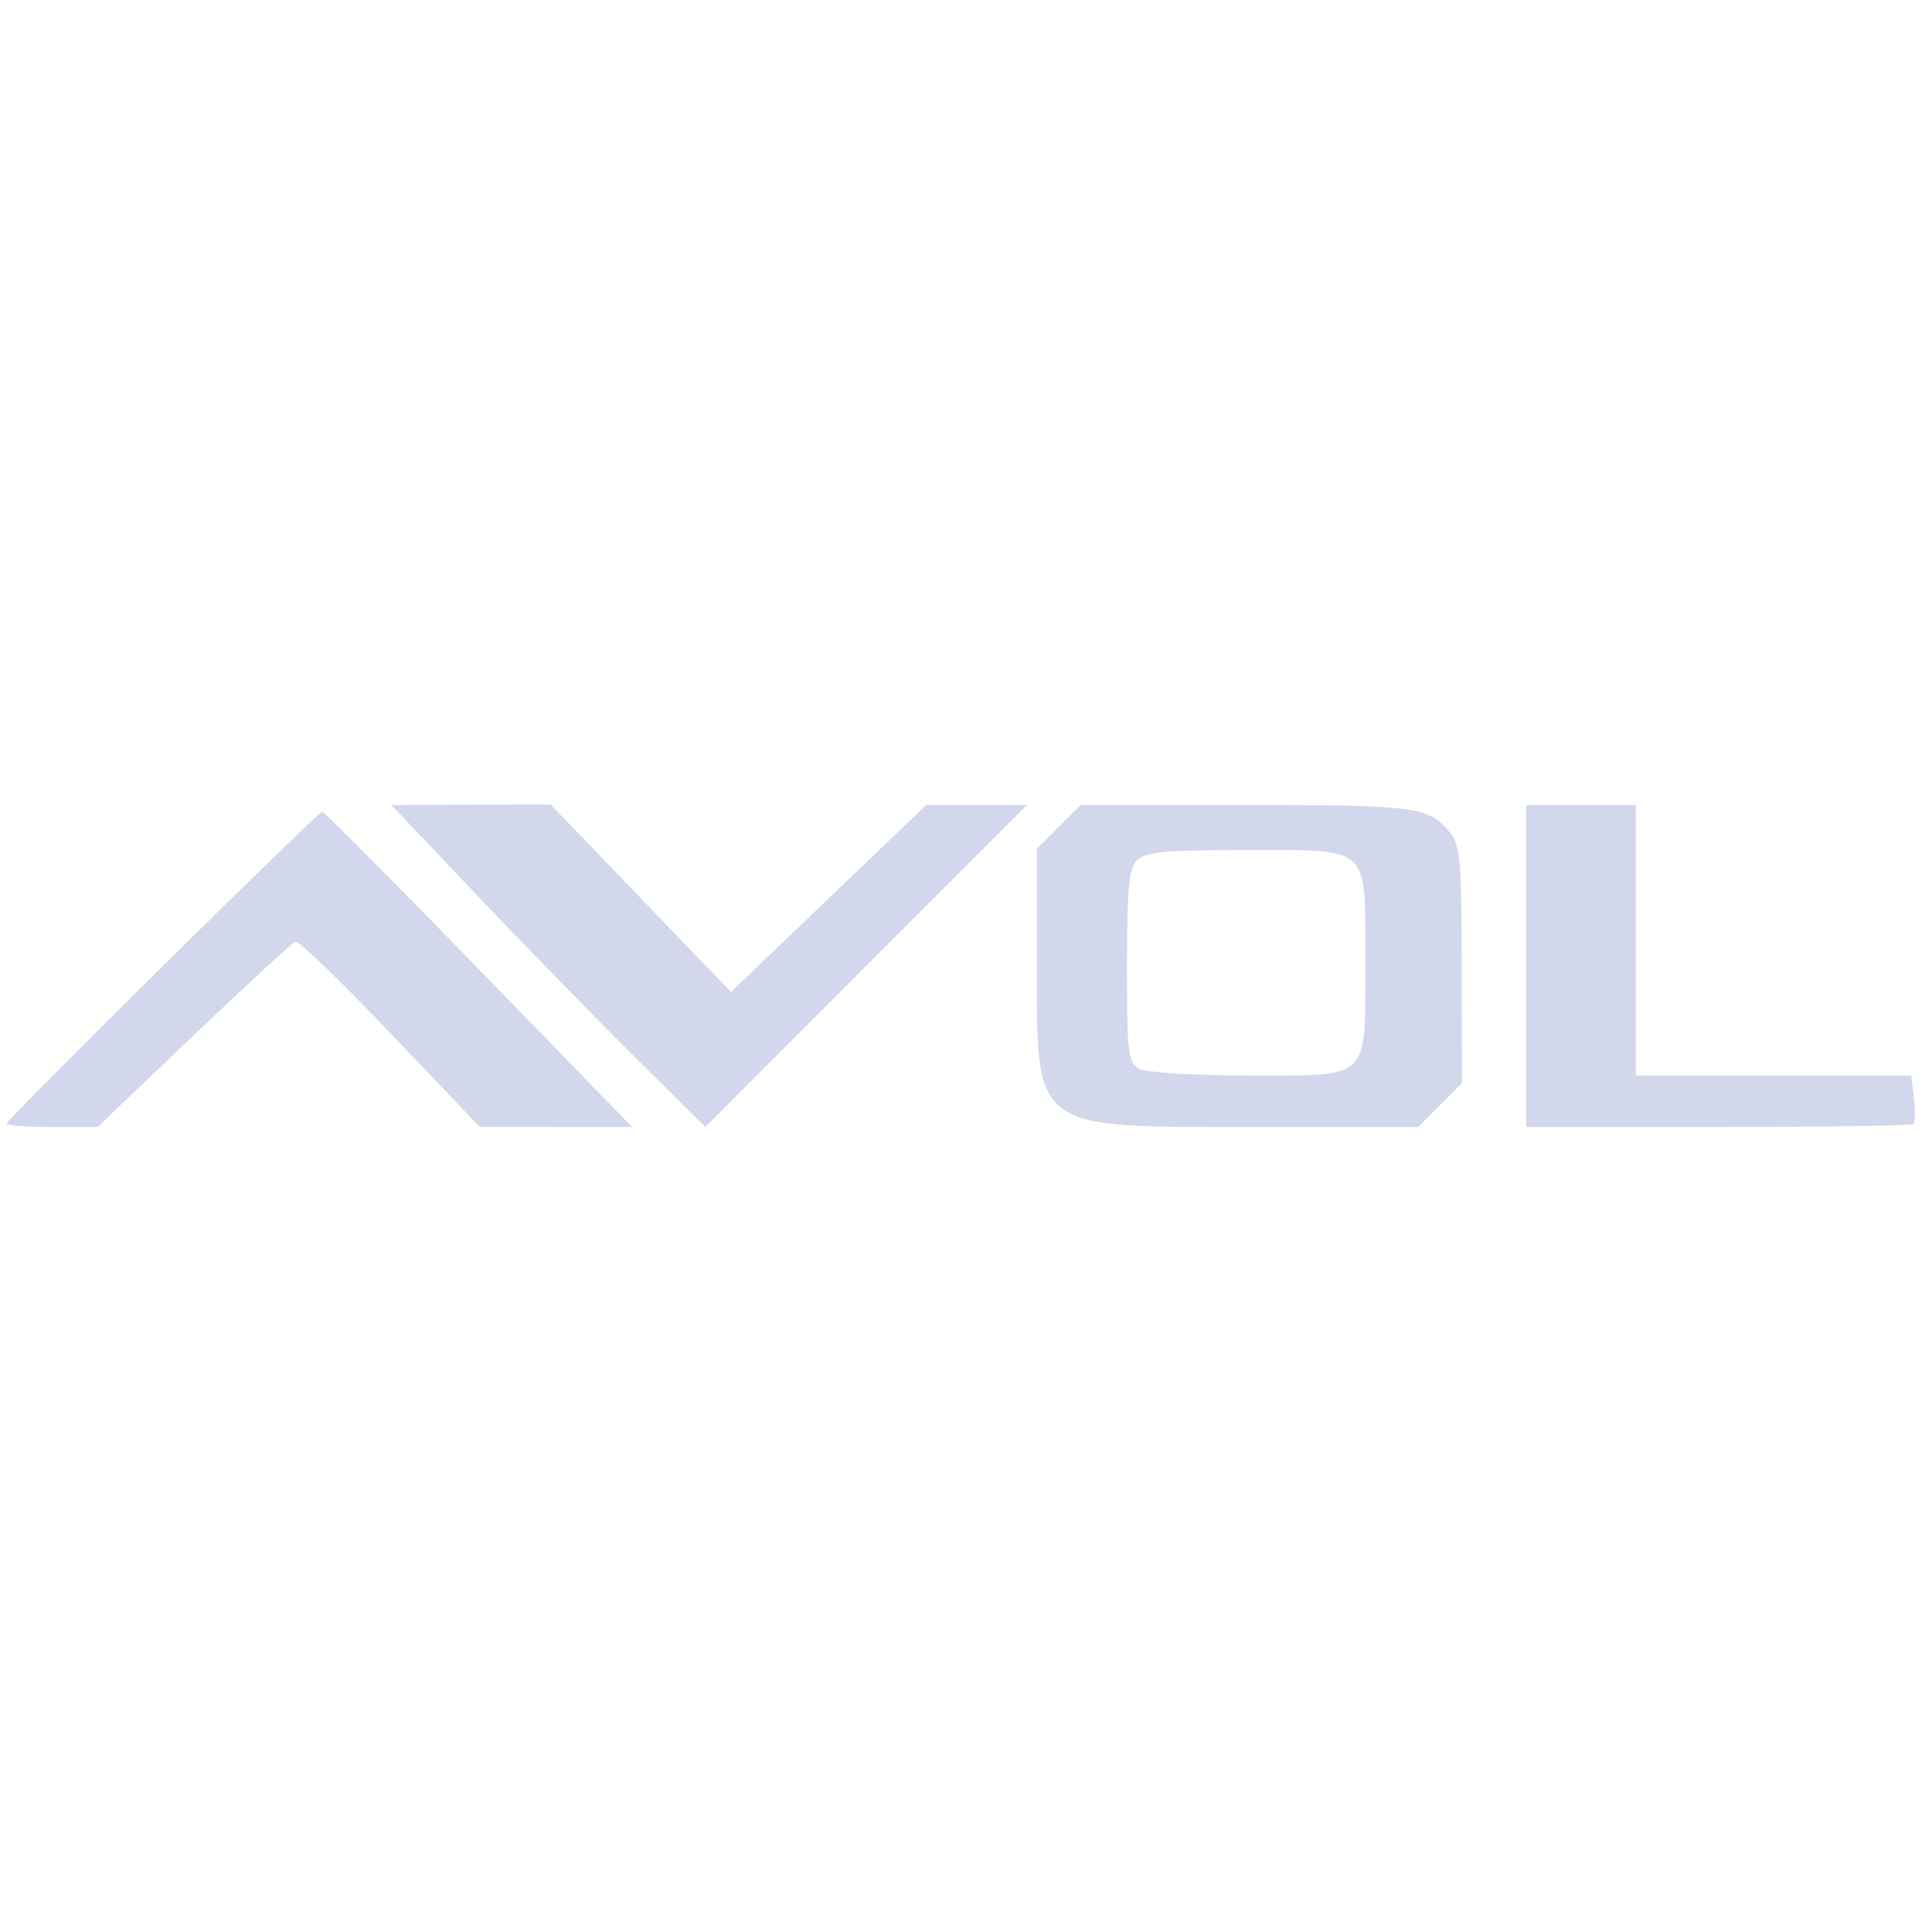 <svg width="50" height="50" viewBox="0 0 300 50" preserveAspectRatio="xMidYMid meet" xmlns="http://www.w3.org/2000/svg">
	<path d="M 73.815 13.750 C 80.989 21.313, 91.958 32.561, 98.191 38.746 L 109.523 49.992 134.504 24.996 L 159.485 0 151.653 0 L 143.822 0 128.661 14.517 L 113.500 29.033 99.500 14.476 L 85.500 -0.081 73.136 -0.040 L 60.771 -0 73.815 13.750 M 164.400 3.400 L 161 6.800 161 23.950 C 161 50.853, 159.884 50, 195.050 50 L 220.200 50 223.600 46.600 L 227 43.200 226.978 24.850 C 226.959 8.975, 226.723 6.212, 225.228 4.367 C 221.890 0.246, 220.101 -0, 193.466 -0 L 167.800 0 164.400 3.400 M 237 25 L 237 50 266.833 50 C 283.242 50, 296.878 49.789, 297.136 49.531 C 297.394 49.272, 297.420 47.472, 297.193 45.531 L 296.781 42 275.391 42 L 254 42 254 21 L 254 0 245.500 0 L 237 0 237 25 M 25.250 25.030 C 11.912 38.207, 1 49.216, 1 49.494 C 1 49.772, 4.185 50, 8.078 50 L 15.155 50 30.087 35.750 C 38.299 27.912, 45.411 21.368, 45.892 21.206 C 46.373 21.044, 53.006 27.454, 60.633 35.451 L 74.500 49.991 86.328 49.996 L 98.156 50 74.348 25.500 C 61.253 12.025, 50.305 1.016, 50.019 1.036 C 49.734 1.056, 38.587 11.853, 25.250 25.030 M 176.571 8.571 C 175.284 9.859, 175 12.830, 175 25.036 C 175 38.737, 175.155 40.012, 176.934 40.965 C 178.020 41.546, 185.413 42, 193.779 42 C 213.016 42, 212 42.986, 212 24.326 C 212 6.021, 213.060 7, 193.243 7 C 180.849 7, 177.861 7.282, 176.571 8.571" stroke="none" fill="#D2D7EB" fill-rule="evenodd"/>
</svg>